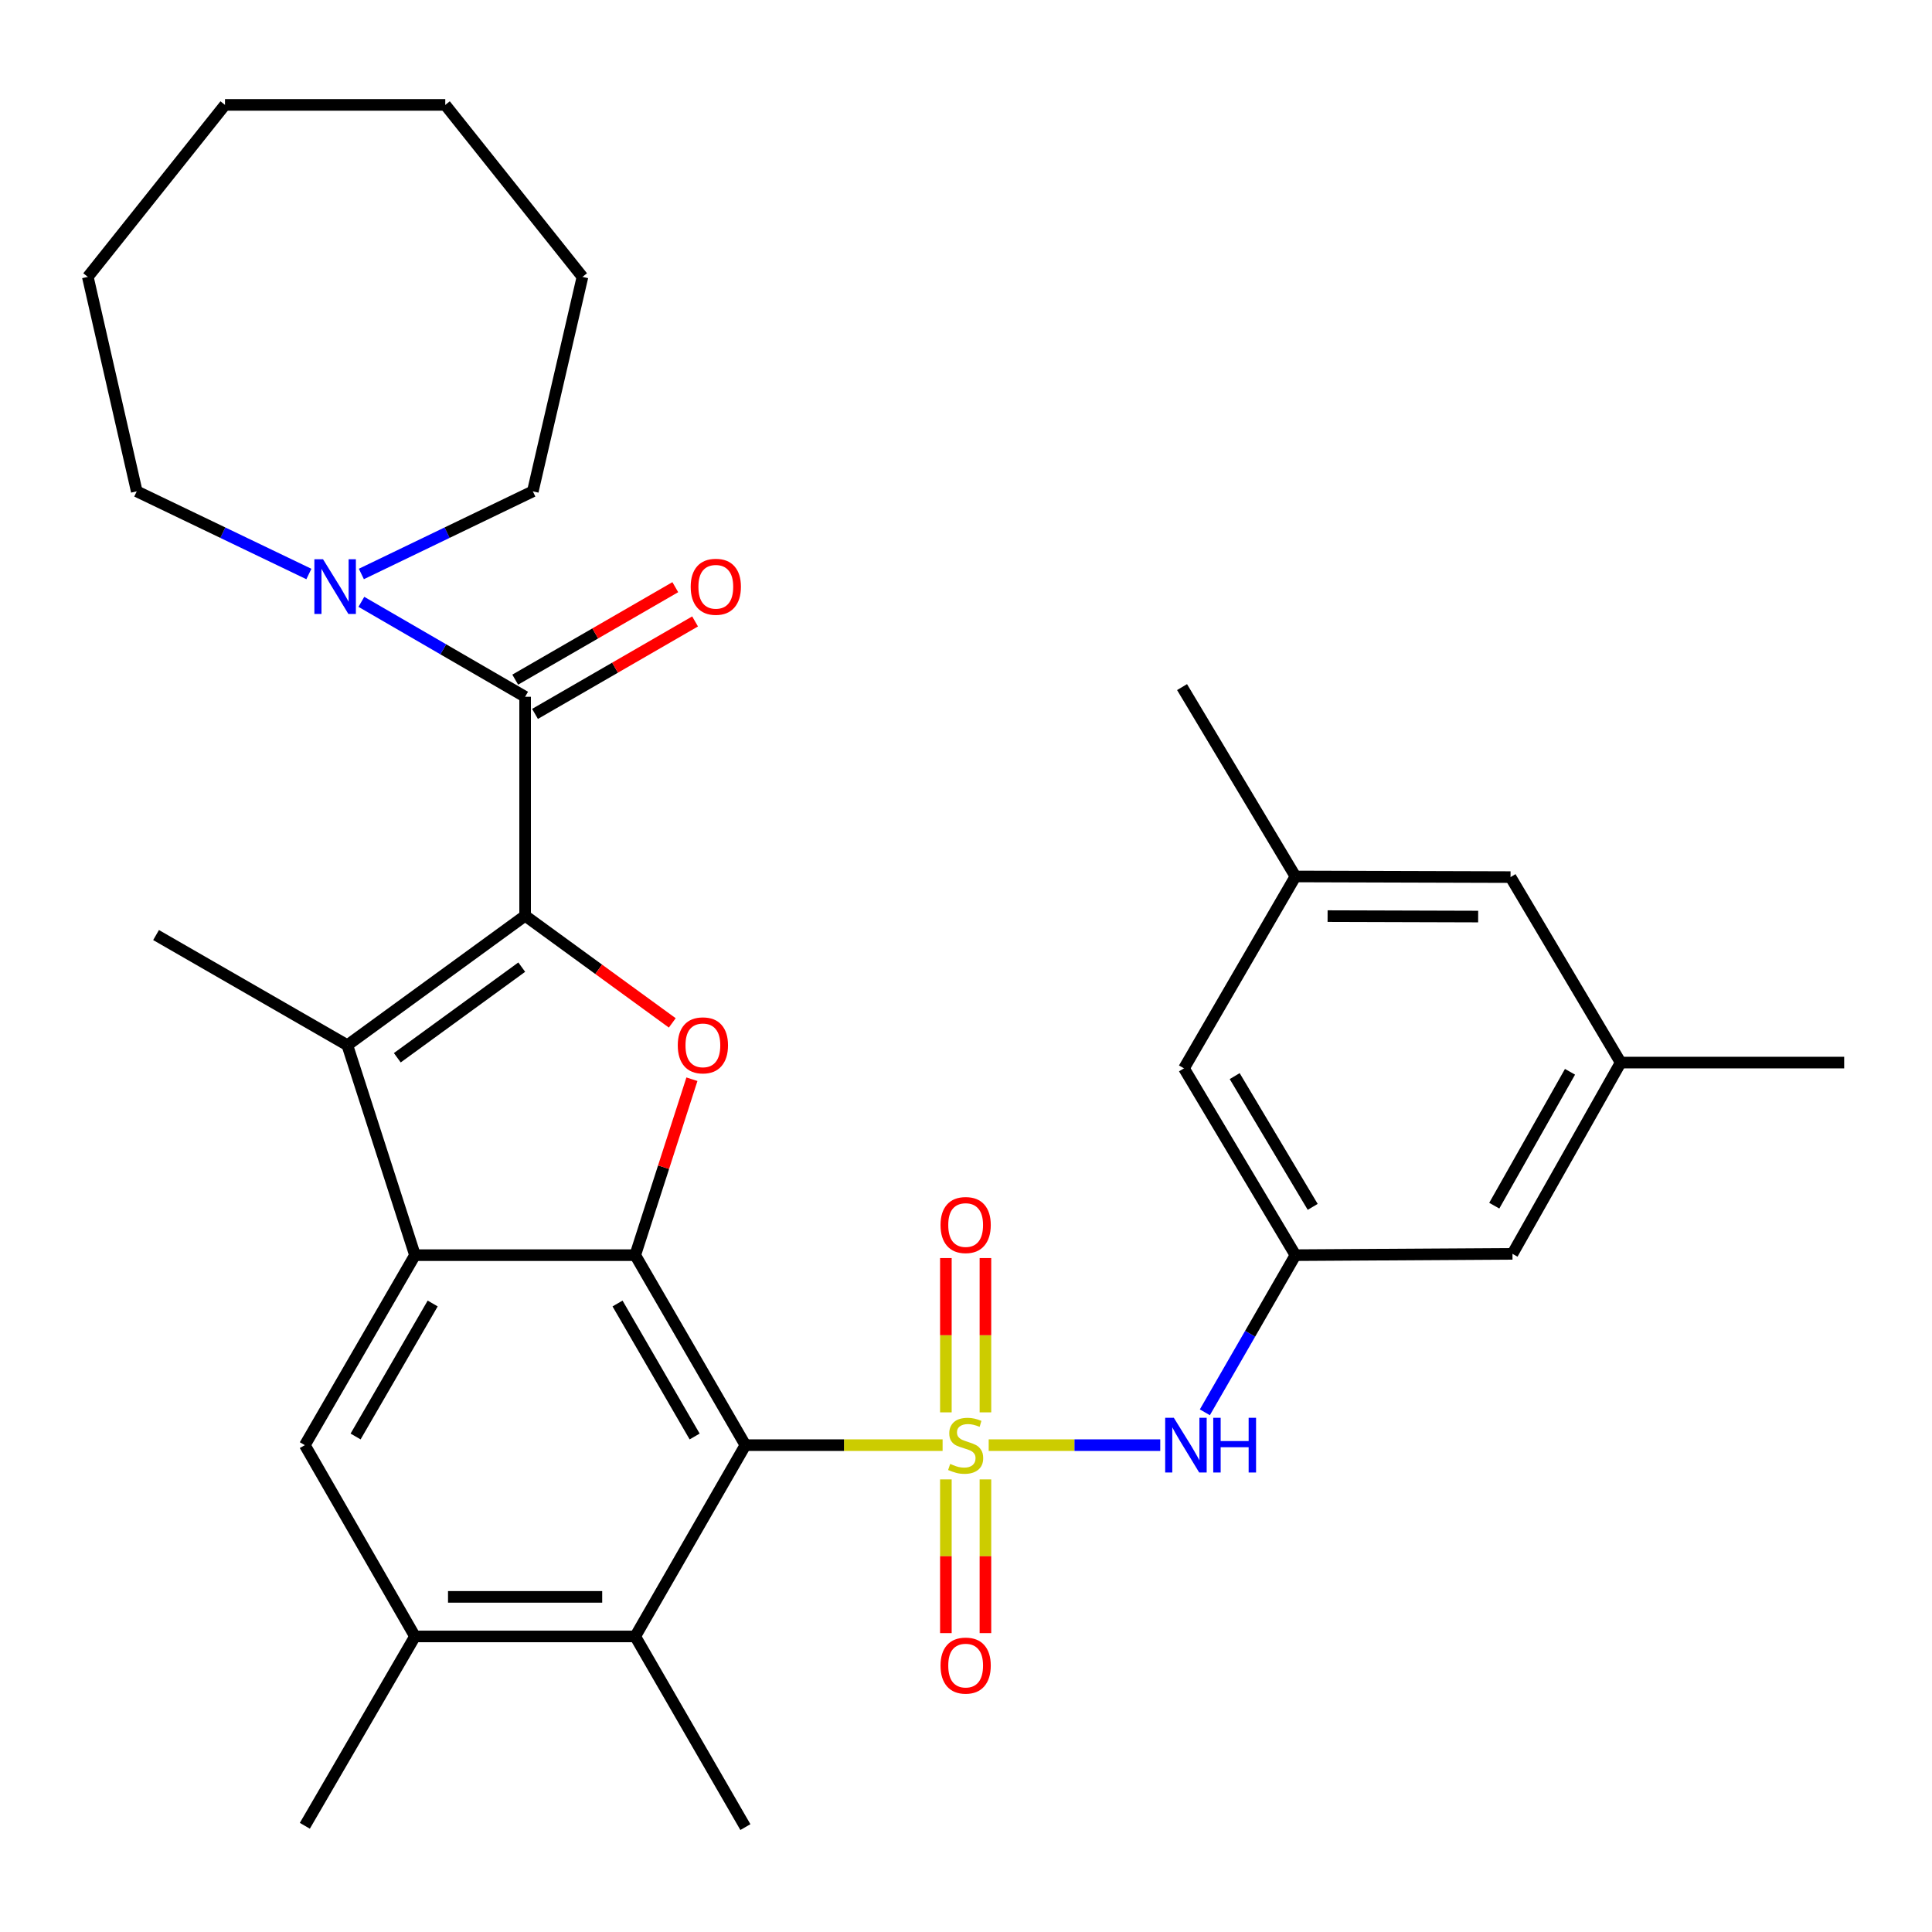 <?xml version='1.0' encoding='iso-8859-1'?>
<svg version='1.1' baseProfile='full'
              xmlns='http://www.w3.org/2000/svg'
                      xmlns:rdkit='http://www.rdkit.org/xml'
                      xmlns:xlink='http://www.w3.org/1999/xlink'
                  xml:space='preserve'
width='1000px' height='1000px' viewBox='0 0 1000 1000'>
<!-- END OF HEADER -->
<rect style='opacity:1.0;fill:#FFFFFF;stroke:none' width='1000' height='1000' x='0' y='0'> </rect>
<path class='bond-0' d='M 487.888,748.006 L 436.851,748.006' style='fill:none;fill-rule:evenodd;stroke:#CCCC00;stroke-width:6px;stroke-linecap:butt;stroke-linejoin:miter;stroke-opacity:1' />
<path class='bond-0' d='M 436.851,748.006 L 385.815,748.006' style='fill:none;fill-rule:evenodd;stroke:#000000;stroke-width:6px;stroke-linecap:butt;stroke-linejoin:miter;stroke-opacity:1' />
<path class='bond-7' d='M 511.748,748.006 L 556.144,748.006' style='fill:none;fill-rule:evenodd;stroke:#CCCC00;stroke-width:6px;stroke-linecap:butt;stroke-linejoin:miter;stroke-opacity:1' />
<path class='bond-7' d='M 556.144,748.006 L 600.541,748.006' style='fill:none;fill-rule:evenodd;stroke:#0000FF;stroke-width:6px;stroke-linecap:butt;stroke-linejoin:miter;stroke-opacity:1' />
<path class='bond-12' d='M 489.579,765.737 L 489.579,805.515' style='fill:none;fill-rule:evenodd;stroke:#CCCC00;stroke-width:6px;stroke-linecap:butt;stroke-linejoin:miter;stroke-opacity:1' />
<path class='bond-12' d='M 489.579,805.515 L 489.579,845.294' style='fill:none;fill-rule:evenodd;stroke:#FF0000;stroke-width:6px;stroke-linecap:butt;stroke-linejoin:miter;stroke-opacity:1' />
<path class='bond-12' d='M 510.057,765.737 L 510.057,805.515' style='fill:none;fill-rule:evenodd;stroke:#CCCC00;stroke-width:6px;stroke-linecap:butt;stroke-linejoin:miter;stroke-opacity:1' />
<path class='bond-12' d='M 510.057,805.515 L 510.057,845.294' style='fill:none;fill-rule:evenodd;stroke:#FF0000;stroke-width:6px;stroke-linecap:butt;stroke-linejoin:miter;stroke-opacity:1' />
<path class='bond-13' d='M 510.057,731.036 L 510.057,691.107' style='fill:none;fill-rule:evenodd;stroke:#CCCC00;stroke-width:6px;stroke-linecap:butt;stroke-linejoin:miter;stroke-opacity:1' />
<path class='bond-13' d='M 510.057,691.107 L 510.057,651.178' style='fill:none;fill-rule:evenodd;stroke:#FF0000;stroke-width:6px;stroke-linecap:butt;stroke-linejoin:miter;stroke-opacity:1' />
<path class='bond-13' d='M 489.579,731.036 L 489.579,691.107' style='fill:none;fill-rule:evenodd;stroke:#CCCC00;stroke-width:6px;stroke-linecap:butt;stroke-linejoin:miter;stroke-opacity:1' />
<path class='bond-13' d='M 489.579,691.107 L 489.579,651.178' style='fill:none;fill-rule:evenodd;stroke:#FF0000;stroke-width:6px;stroke-linecap:butt;stroke-linejoin:miter;stroke-opacity:1' />
<path class='bond-2' d='M 385.815,748.006 L 328.796,649.668' style='fill:none;fill-rule:evenodd;stroke:#000000;stroke-width:6px;stroke-linecap:butt;stroke-linejoin:miter;stroke-opacity:1' />
<path class='bond-2' d='M 359.547,743.527 L 319.634,674.691' style='fill:none;fill-rule:evenodd;stroke:#000000;stroke-width:6px;stroke-linecap:butt;stroke-linejoin:miter;stroke-opacity:1' />
<path class='bond-8' d='M 385.815,748.006 L 328.796,847.015' style='fill:none;fill-rule:evenodd;stroke:#000000;stroke-width:6px;stroke-linecap:butt;stroke-linejoin:miter;stroke-opacity:1' />
<path class='bond-1' d='M 271.8,473.982 L 309.884,501.716' style='fill:none;fill-rule:evenodd;stroke:#000000;stroke-width:6px;stroke-linecap:butt;stroke-linejoin:miter;stroke-opacity:1' />
<path class='bond-1' d='M 309.884,501.716 L 347.967,529.45' style='fill:none;fill-rule:evenodd;stroke:#FF0000;stroke-width:6px;stroke-linecap:butt;stroke-linejoin:miter;stroke-opacity:1' />
<path class='bond-6' d='M 271.8,473.982 L 271.8,360.65' style='fill:none;fill-rule:evenodd;stroke:#000000;stroke-width:6px;stroke-linecap:butt;stroke-linejoin:miter;stroke-opacity:1' />
<path class='bond-33' d='M 271.8,473.982 L 179.787,540.989' style='fill:none;fill-rule:evenodd;stroke:#000000;stroke-width:6px;stroke-linecap:butt;stroke-linejoin:miter;stroke-opacity:1' />
<path class='bond-33' d='M 270.053,500.587 L 205.644,547.492' style='fill:none;fill-rule:evenodd;stroke:#000000;stroke-width:6px;stroke-linecap:butt;stroke-linejoin:miter;stroke-opacity:1' />
<path class='bond-3' d='M 328.796,649.668 L 214.793,649.668' style='fill:none;fill-rule:evenodd;stroke:#000000;stroke-width:6px;stroke-linecap:butt;stroke-linejoin:miter;stroke-opacity:1' />
<path class='bond-4' d='M 328.796,649.668 L 343.467,604.136' style='fill:none;fill-rule:evenodd;stroke:#000000;stroke-width:6px;stroke-linecap:butt;stroke-linejoin:miter;stroke-opacity:1' />
<path class='bond-4' d='M 343.467,604.136 L 358.137,558.604' style='fill:none;fill-rule:evenodd;stroke:#FF0000;stroke-width:6px;stroke-linecap:butt;stroke-linejoin:miter;stroke-opacity:1' />
<path class='bond-5' d='M 214.793,649.668 L 179.787,540.989' style='fill:none;fill-rule:evenodd;stroke:#000000;stroke-width:6px;stroke-linecap:butt;stroke-linejoin:miter;stroke-opacity:1' />
<path class='bond-32' d='M 214.793,649.668 L 157.785,748.006' style='fill:none;fill-rule:evenodd;stroke:#000000;stroke-width:6px;stroke-linecap:butt;stroke-linejoin:miter;stroke-opacity:1' />
<path class='bond-32' d='M 223.958,674.689 L 184.053,743.526' style='fill:none;fill-rule:evenodd;stroke:#000000;stroke-width:6px;stroke-linecap:butt;stroke-linejoin:miter;stroke-opacity:1' />
<path class='bond-21' d='M 179.787,540.989 L 80.778,483.982' style='fill:none;fill-rule:evenodd;stroke:#000000;stroke-width:6px;stroke-linecap:butt;stroke-linejoin:miter;stroke-opacity:1' />
<path class='bond-10' d='M 271.8,360.65 L 229.422,336.078' style='fill:none;fill-rule:evenodd;stroke:#000000;stroke-width:6px;stroke-linecap:butt;stroke-linejoin:miter;stroke-opacity:1' />
<path class='bond-10' d='M 229.422,336.078 L 187.044,311.506' style='fill:none;fill-rule:evenodd;stroke:#0000FF;stroke-width:6px;stroke-linecap:butt;stroke-linejoin:miter;stroke-opacity:1' />
<path class='bond-15' d='M 276.922,369.516 L 318.348,345.585' style='fill:none;fill-rule:evenodd;stroke:#000000;stroke-width:6px;stroke-linecap:butt;stroke-linejoin:miter;stroke-opacity:1' />
<path class='bond-15' d='M 318.348,345.585 L 359.774,321.653' style='fill:none;fill-rule:evenodd;stroke:#FF0000;stroke-width:6px;stroke-linecap:butt;stroke-linejoin:miter;stroke-opacity:1' />
<path class='bond-15' d='M 266.678,351.784 L 308.105,327.853' style='fill:none;fill-rule:evenodd;stroke:#000000;stroke-width:6px;stroke-linecap:butt;stroke-linejoin:miter;stroke-opacity:1' />
<path class='bond-15' d='M 308.105,327.853 L 349.531,303.922' style='fill:none;fill-rule:evenodd;stroke:#FF0000;stroke-width:6px;stroke-linecap:butt;stroke-linejoin:miter;stroke-opacity:1' />
<path class='bond-14' d='M 623.631,731.009 L 647.076,690.338' style='fill:none;fill-rule:evenodd;stroke:#0000FF;stroke-width:6px;stroke-linecap:butt;stroke-linejoin:miter;stroke-opacity:1' />
<path class='bond-14' d='M 647.076,690.338 L 670.521,649.668' style='fill:none;fill-rule:evenodd;stroke:#000000;stroke-width:6px;stroke-linecap:butt;stroke-linejoin:miter;stroke-opacity:1' />
<path class='bond-11' d='M 328.796,847.015 L 214.793,847.015' style='fill:none;fill-rule:evenodd;stroke:#000000;stroke-width:6px;stroke-linecap:butt;stroke-linejoin:miter;stroke-opacity:1' />
<path class='bond-11' d='M 311.696,826.538 L 231.893,826.538' style='fill:none;fill-rule:evenodd;stroke:#000000;stroke-width:6px;stroke-linecap:butt;stroke-linejoin:miter;stroke-opacity:1' />
<path class='bond-24' d='M 328.796,847.015 L 385.815,945.706' style='fill:none;fill-rule:evenodd;stroke:#000000;stroke-width:6px;stroke-linecap:butt;stroke-linejoin:miter;stroke-opacity:1' />
<path class='bond-9' d='M 157.785,748.006 L 214.793,847.015' style='fill:none;fill-rule:evenodd;stroke:#000000;stroke-width:6px;stroke-linecap:butt;stroke-linejoin:miter;stroke-opacity:1' />
<path class='bond-22' d='M 159.874,297.105 L 115.326,275.71' style='fill:none;fill-rule:evenodd;stroke:#0000FF;stroke-width:6px;stroke-linecap:butt;stroke-linejoin:miter;stroke-opacity:1' />
<path class='bond-22' d='M 115.326,275.71 L 70.778,254.315' style='fill:none;fill-rule:evenodd;stroke:#000000;stroke-width:6px;stroke-linecap:butt;stroke-linejoin:miter;stroke-opacity:1' />
<path class='bond-23' d='M 187.042,297.087 L 231.418,275.701' style='fill:none;fill-rule:evenodd;stroke:#0000FF;stroke-width:6px;stroke-linecap:butt;stroke-linejoin:miter;stroke-opacity:1' />
<path class='bond-23' d='M 231.418,275.701 L 275.793,254.315' style='fill:none;fill-rule:evenodd;stroke:#000000;stroke-width:6px;stroke-linecap:butt;stroke-linejoin:miter;stroke-opacity:1' />
<path class='bond-25' d='M 214.793,847.015 L 157.785,945.023' style='fill:none;fill-rule:evenodd;stroke:#000000;stroke-width:6px;stroke-linecap:butt;stroke-linejoin:miter;stroke-opacity:1' />
<path class='bond-18' d='M 670.521,649.668 L 612.831,552.98' style='fill:none;fill-rule:evenodd;stroke:#000000;stroke-width:6px;stroke-linecap:butt;stroke-linejoin:miter;stroke-opacity:1' />
<path class='bond-18' d='M 679.453,624.673 L 639.07,556.991' style='fill:none;fill-rule:evenodd;stroke:#000000;stroke-width:6px;stroke-linecap:butt;stroke-linejoin:miter;stroke-opacity:1' />
<path class='bond-19' d='M 670.521,649.668 L 782.852,648.986' style='fill:none;fill-rule:evenodd;stroke:#000000;stroke-width:6px;stroke-linecap:butt;stroke-linejoin:miter;stroke-opacity:1' />
<path class='bond-16' d='M 838.858,549.988 L 782.852,648.986' style='fill:none;fill-rule:evenodd;stroke:#000000;stroke-width:6px;stroke-linecap:butt;stroke-linejoin:miter;stroke-opacity:1' />
<path class='bond-16' d='M 812.634,554.755 L 773.43,624.053' style='fill:none;fill-rule:evenodd;stroke:#000000;stroke-width:6px;stroke-linecap:butt;stroke-linejoin:miter;stroke-opacity:1' />
<path class='bond-20' d='M 838.858,549.988 L 781.851,453.982' style='fill:none;fill-rule:evenodd;stroke:#000000;stroke-width:6px;stroke-linecap:butt;stroke-linejoin:miter;stroke-opacity:1' />
<path class='bond-27' d='M 838.858,549.988 L 954.545,549.988' style='fill:none;fill-rule:evenodd;stroke:#000000;stroke-width:6px;stroke-linecap:butt;stroke-linejoin:miter;stroke-opacity:1' />
<path class='bond-17' d='M 670.521,453.652 L 612.831,552.98' style='fill:none;fill-rule:evenodd;stroke:#000000;stroke-width:6px;stroke-linecap:butt;stroke-linejoin:miter;stroke-opacity:1' />
<path class='bond-26' d='M 670.521,453.652 L 611.83,355.644' style='fill:none;fill-rule:evenodd;stroke:#000000;stroke-width:6px;stroke-linecap:butt;stroke-linejoin:miter;stroke-opacity:1' />
<path class='bond-34' d='M 670.521,453.652 L 781.851,453.982' style='fill:none;fill-rule:evenodd;stroke:#000000;stroke-width:6px;stroke-linecap:butt;stroke-linejoin:miter;stroke-opacity:1' />
<path class='bond-34' d='M 687.16,474.179 L 765.091,474.41' style='fill:none;fill-rule:evenodd;stroke:#000000;stroke-width:6px;stroke-linecap:butt;stroke-linejoin:miter;stroke-opacity:1' />
<path class='bond-29' d='M 70.778,254.315 L 45.455,143.315' style='fill:none;fill-rule:evenodd;stroke:#000000;stroke-width:6px;stroke-linecap:butt;stroke-linejoin:miter;stroke-opacity:1' />
<path class='bond-28' d='M 275.793,254.315 L 301.481,143.315' style='fill:none;fill-rule:evenodd;stroke:#000000;stroke-width:6px;stroke-linecap:butt;stroke-linejoin:miter;stroke-opacity:1' />
<path class='bond-31' d='M 301.481,143.315 L 230.47,54.294' style='fill:none;fill-rule:evenodd;stroke:#000000;stroke-width:6px;stroke-linecap:butt;stroke-linejoin:miter;stroke-opacity:1' />
<path class='bond-30' d='M 45.455,143.315 L 116.455,54.294' style='fill:none;fill-rule:evenodd;stroke:#000000;stroke-width:6px;stroke-linecap:butt;stroke-linejoin:miter;stroke-opacity:1' />
<path class='bond-35' d='M 116.455,54.294 L 230.47,54.294' style='fill:none;fill-rule:evenodd;stroke:#000000;stroke-width:6px;stroke-linecap:butt;stroke-linejoin:miter;stroke-opacity:1' />
<path  class='atom-0' d='M 491.818 757.726
Q 492.138 757.846, 493.458 758.406
Q 494.778 758.966, 496.218 759.326
Q 497.698 759.646, 499.138 759.646
Q 501.818 759.646, 503.378 758.366
Q 504.938 757.046, 504.938 754.766
Q 504.938 753.206, 504.138 752.246
Q 503.378 751.286, 502.178 750.766
Q 500.978 750.246, 498.978 749.646
Q 496.458 748.886, 494.938 748.166
Q 493.458 747.446, 492.378 745.926
Q 491.338 744.406, 491.338 741.846
Q 491.338 738.286, 493.738 736.086
Q 496.178 733.886, 500.978 733.886
Q 504.258 733.886, 507.978 735.446
L 507.058 738.526
Q 503.658 737.126, 501.098 737.126
Q 498.338 737.126, 496.818 738.286
Q 495.298 739.406, 495.338 741.366
Q 495.338 742.886, 496.098 743.806
Q 496.898 744.726, 498.018 745.246
Q 499.178 745.766, 501.098 746.366
Q 503.658 747.166, 505.178 747.966
Q 506.698 748.766, 507.778 750.406
Q 508.898 752.006, 508.898 754.766
Q 508.898 758.686, 506.258 760.806
Q 503.658 762.886, 499.298 762.886
Q 496.778 762.886, 494.858 762.326
Q 492.978 761.806, 490.738 760.886
L 491.818 757.726
' fill='#CCCC00'/>
<path  class='atom-5' d='M 350.813 541.069
Q 350.813 534.269, 354.173 530.469
Q 357.533 526.669, 363.813 526.669
Q 370.093 526.669, 373.453 530.469
Q 376.813 534.269, 376.813 541.069
Q 376.813 547.949, 373.413 551.869
Q 370.013 555.749, 363.813 555.749
Q 357.573 555.749, 354.173 551.869
Q 350.813 547.989, 350.813 541.069
M 363.813 552.549
Q 368.133 552.549, 370.453 549.669
Q 372.813 546.749, 372.813 541.069
Q 372.813 535.509, 370.453 532.709
Q 368.133 529.869, 363.813 529.869
Q 359.493 529.869, 357.133 532.669
Q 354.813 535.469, 354.813 541.069
Q 354.813 546.789, 357.133 549.669
Q 359.493 552.549, 363.813 552.549
' fill='#FF0000'/>
<path  class='atom-8' d='M 607.573 733.846
L 616.853 748.846
Q 617.773 750.326, 619.253 753.006
Q 620.733 755.686, 620.813 755.846
L 620.813 733.846
L 624.573 733.846
L 624.573 762.166
L 620.693 762.166
L 610.733 745.766
Q 609.573 743.846, 608.333 741.646
Q 607.133 739.446, 606.773 738.766
L 606.773 762.166
L 603.093 762.166
L 603.093 733.846
L 607.573 733.846
' fill='#0000FF'/>
<path  class='atom-8' d='M 627.973 733.846
L 631.813 733.846
L 631.813 745.886
L 646.293 745.886
L 646.293 733.846
L 650.133 733.846
L 650.133 762.166
L 646.293 762.166
L 646.293 749.086
L 631.813 749.086
L 631.813 762.166
L 627.973 762.166
L 627.973 733.846
' fill='#0000FF'/>
<path  class='atom-11' d='M 167.202 289.471
L 176.482 304.471
Q 177.402 305.951, 178.882 308.631
Q 180.362 311.311, 180.442 311.471
L 180.442 289.471
L 184.202 289.471
L 184.202 317.791
L 180.322 317.791
L 170.362 301.391
Q 169.202 299.471, 167.962 297.271
Q 166.762 295.071, 166.402 294.391
L 166.402 317.791
L 162.722 317.791
L 162.722 289.471
L 167.202 289.471
' fill='#0000FF'/>
<path  class='atom-13' d='M 486.818 862.101
Q 486.818 855.301, 490.178 851.501
Q 493.538 847.701, 499.818 847.701
Q 506.098 847.701, 509.458 851.501
Q 512.818 855.301, 512.818 862.101
Q 512.818 868.981, 509.418 872.901
Q 506.018 876.781, 499.818 876.781
Q 493.578 876.781, 490.178 872.901
Q 486.818 869.021, 486.818 862.101
M 499.818 873.581
Q 504.138 873.581, 506.458 870.701
Q 508.818 867.781, 508.818 862.101
Q 508.818 856.541, 506.458 853.741
Q 504.138 850.901, 499.818 850.901
Q 495.498 850.901, 493.138 853.701
Q 490.818 856.501, 490.818 862.101
Q 490.818 867.821, 493.138 870.701
Q 495.498 873.581, 499.818 873.581
' fill='#FF0000'/>
<path  class='atom-14' d='M 486.818 634.072
Q 486.818 627.272, 490.178 623.472
Q 493.538 619.672, 499.818 619.672
Q 506.098 619.672, 509.458 623.472
Q 512.818 627.272, 512.818 634.072
Q 512.818 640.952, 509.418 644.872
Q 506.018 648.752, 499.818 648.752
Q 493.578 648.752, 490.178 644.872
Q 486.818 640.992, 486.818 634.072
M 499.818 645.552
Q 504.138 645.552, 506.458 642.672
Q 508.818 639.752, 508.818 634.072
Q 508.818 628.512, 506.458 625.712
Q 504.138 622.872, 499.818 622.872
Q 495.498 622.872, 493.138 625.672
Q 490.818 628.472, 490.818 634.072
Q 490.818 639.792, 493.138 642.672
Q 495.498 645.552, 499.818 645.552
' fill='#FF0000'/>
<path  class='atom-16' d='M 357.502 303.711
Q 357.502 296.911, 360.862 293.111
Q 364.222 289.311, 370.502 289.311
Q 376.782 289.311, 380.142 293.111
Q 383.502 296.911, 383.502 303.711
Q 383.502 310.591, 380.102 314.511
Q 376.702 318.391, 370.502 318.391
Q 364.262 318.391, 360.862 314.511
Q 357.502 310.631, 357.502 303.711
M 370.502 315.191
Q 374.822 315.191, 377.142 312.311
Q 379.502 309.391, 379.502 303.711
Q 379.502 298.151, 377.142 295.351
Q 374.822 292.511, 370.502 292.511
Q 366.182 292.511, 363.822 295.311
Q 361.502 298.111, 361.502 303.711
Q 361.502 309.431, 363.822 312.311
Q 366.182 315.191, 370.502 315.191
' fill='#FF0000'/>
</svg>
